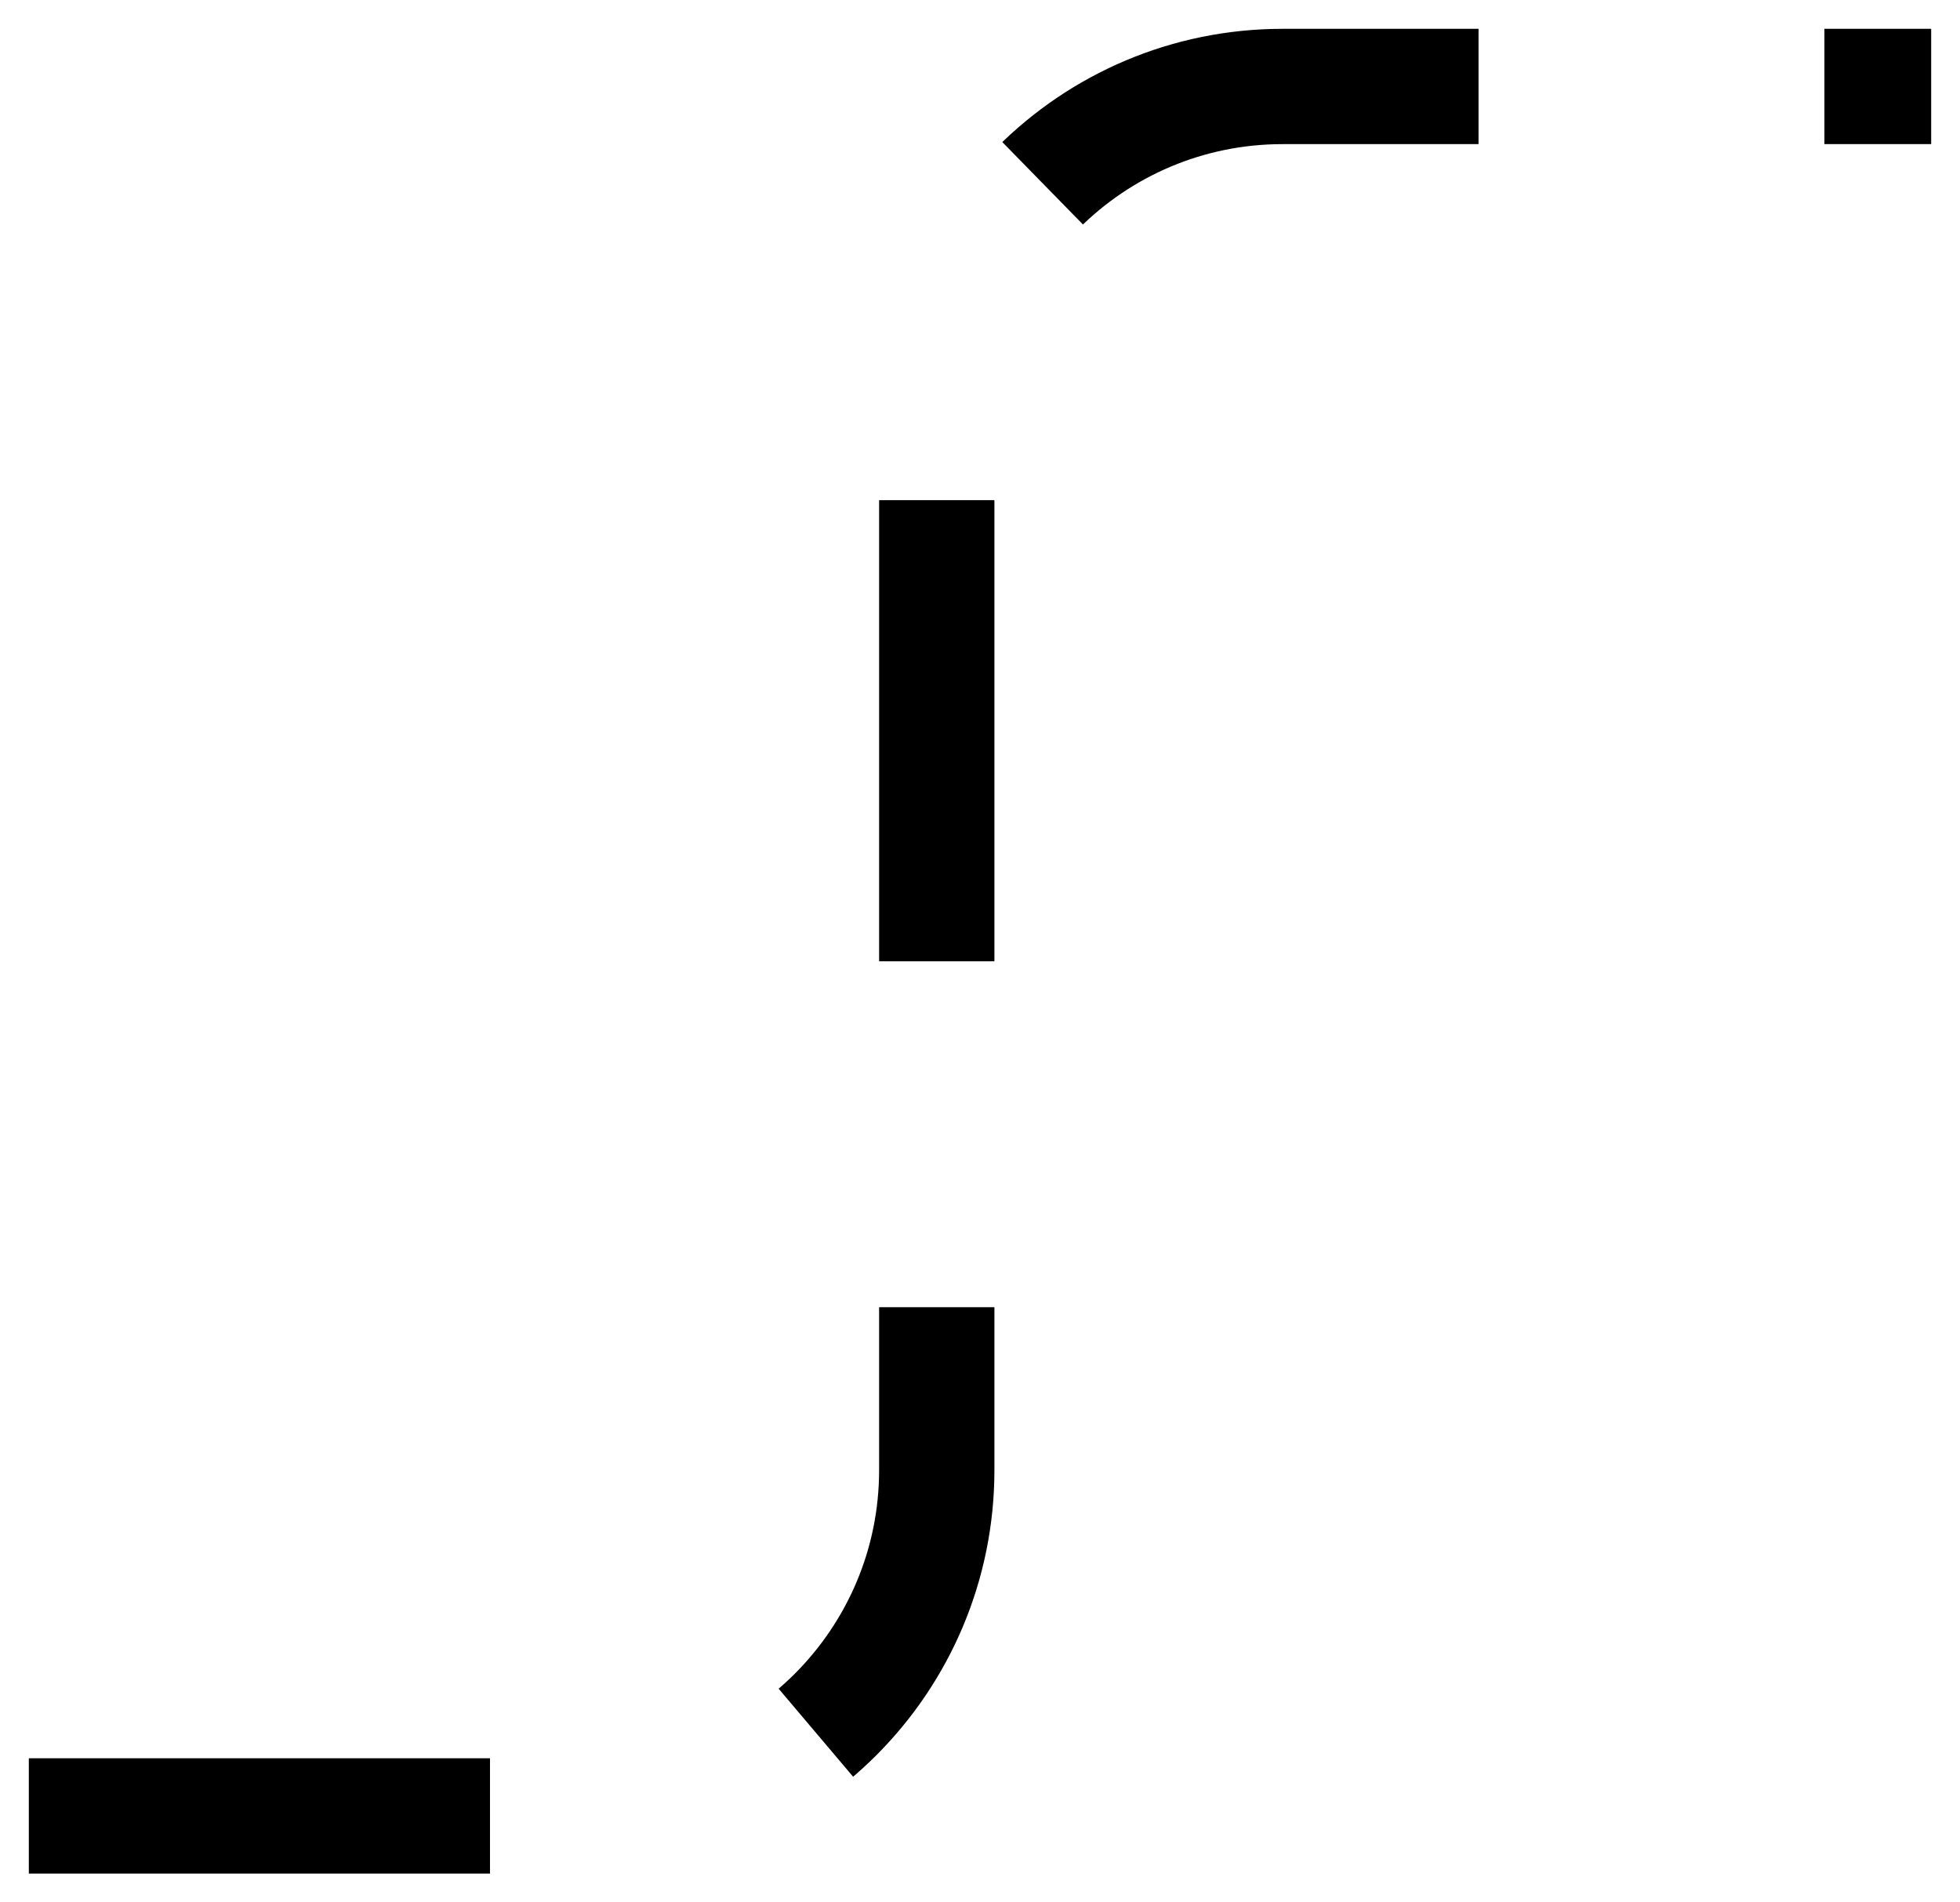 <svg width="34" height="33" viewBox="0 0 34 33" fill="none" xmlns="http://www.w3.org/2000/svg">
<path id="Vector 146" d="M0.5 31.5H10.25C13.564 31.5 16.25 28.814 16.25 25.5V7.5C16.25 4.186 18.936 1.5 22.25 1.5H33.5" stroke="black" stroke-width="2" stroke-dasharray="8 6"/>
</svg>
